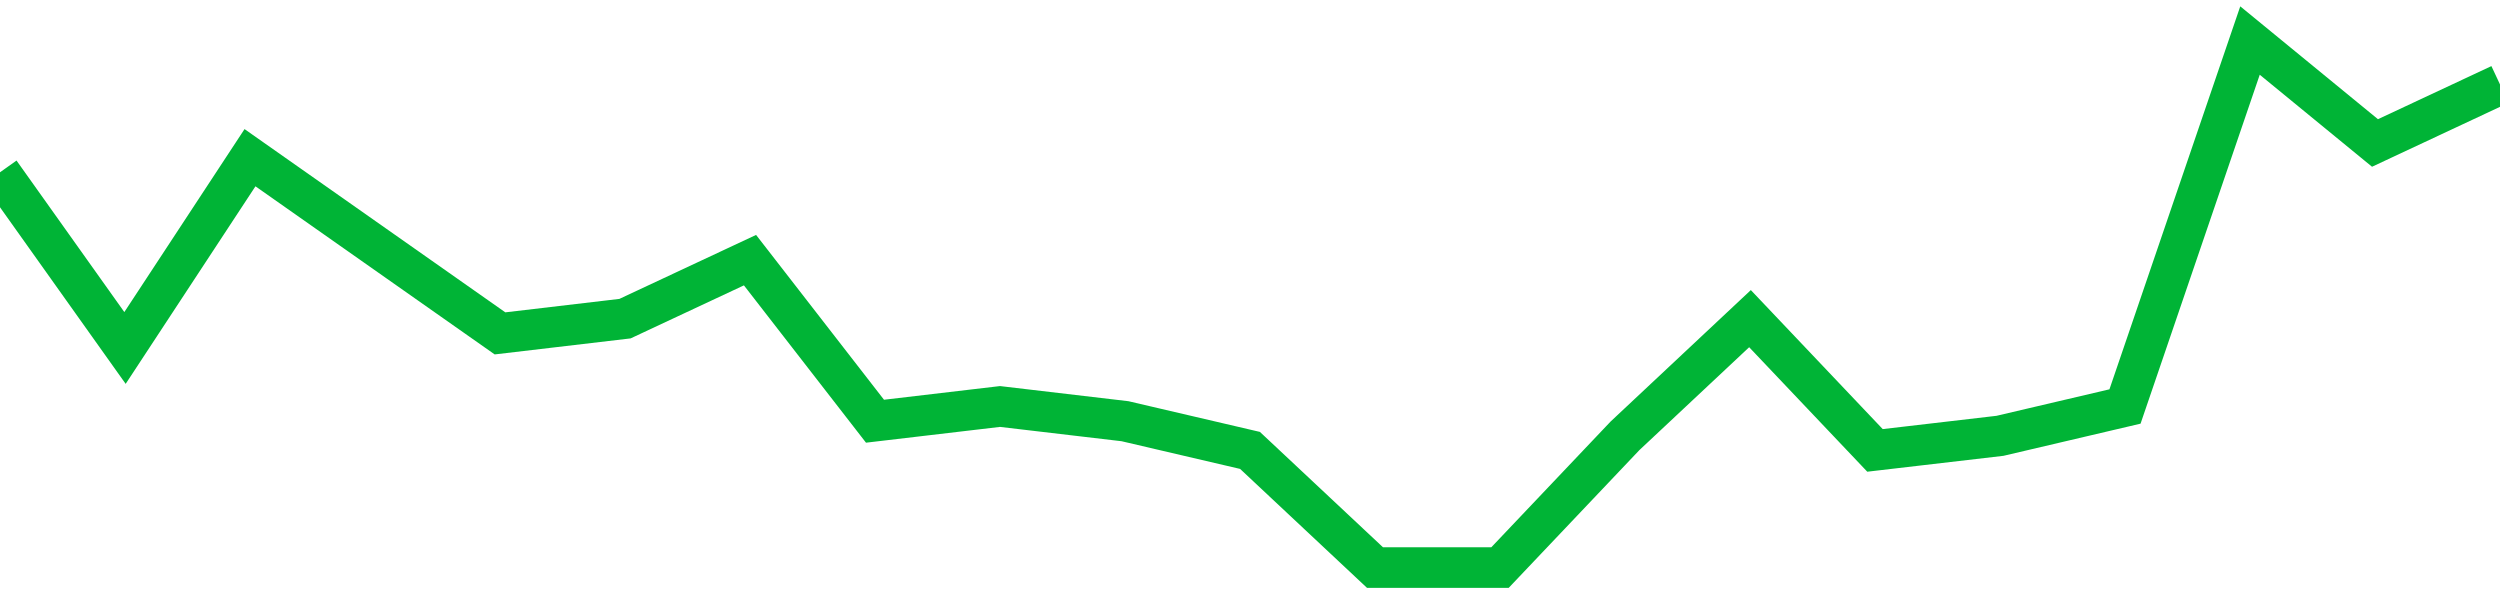 <!-- Generated with https://github.com/jxxe/sparkline/ --><svg viewBox="0 0 185 45" class="sparkline" xmlns="http://www.w3.org/2000/svg"><path class="sparkline--fill" d="M 0 12.75 L 0 12.75 L 9.25 25.75 L 18.5 11.67 L 27.75 18.17 L 37 24.67 L 46.25 23.58 L 55.5 19.25 L 64.75 31.17 L 74 30.08 L 83.25 31.17 L 92.5 33.33 L 101.75 42 L 111 42 L 120.25 32.25 L 129.5 23.58 L 138.75 33.33 L 148 32.25 L 157.25 30.08 L 166.5 3 L 175.75 10.58 L 185 6.25 V 45 L 0 45 Z" stroke="none" fill="none" ></path><path class="sparkline--line" d="M 0 12.75 L 0 12.75 L 9.25 25.75 L 18.5 11.67 L 27.75 18.17 L 37 24.67 L 46.25 23.58 L 55.5 19.25 L 64.75 31.17 L 74 30.08 L 83.25 31.17 L 92.5 33.33 L 101.75 42 L 111 42 L 120.25 32.25 L 129.5 23.58 L 138.75 33.33 L 148 32.25 L 157.25 30.08 L 166.5 3 L 175.75 10.58 L 185 6.25" fill="none" stroke-width="3" stroke="#00B436" ></path></svg>
